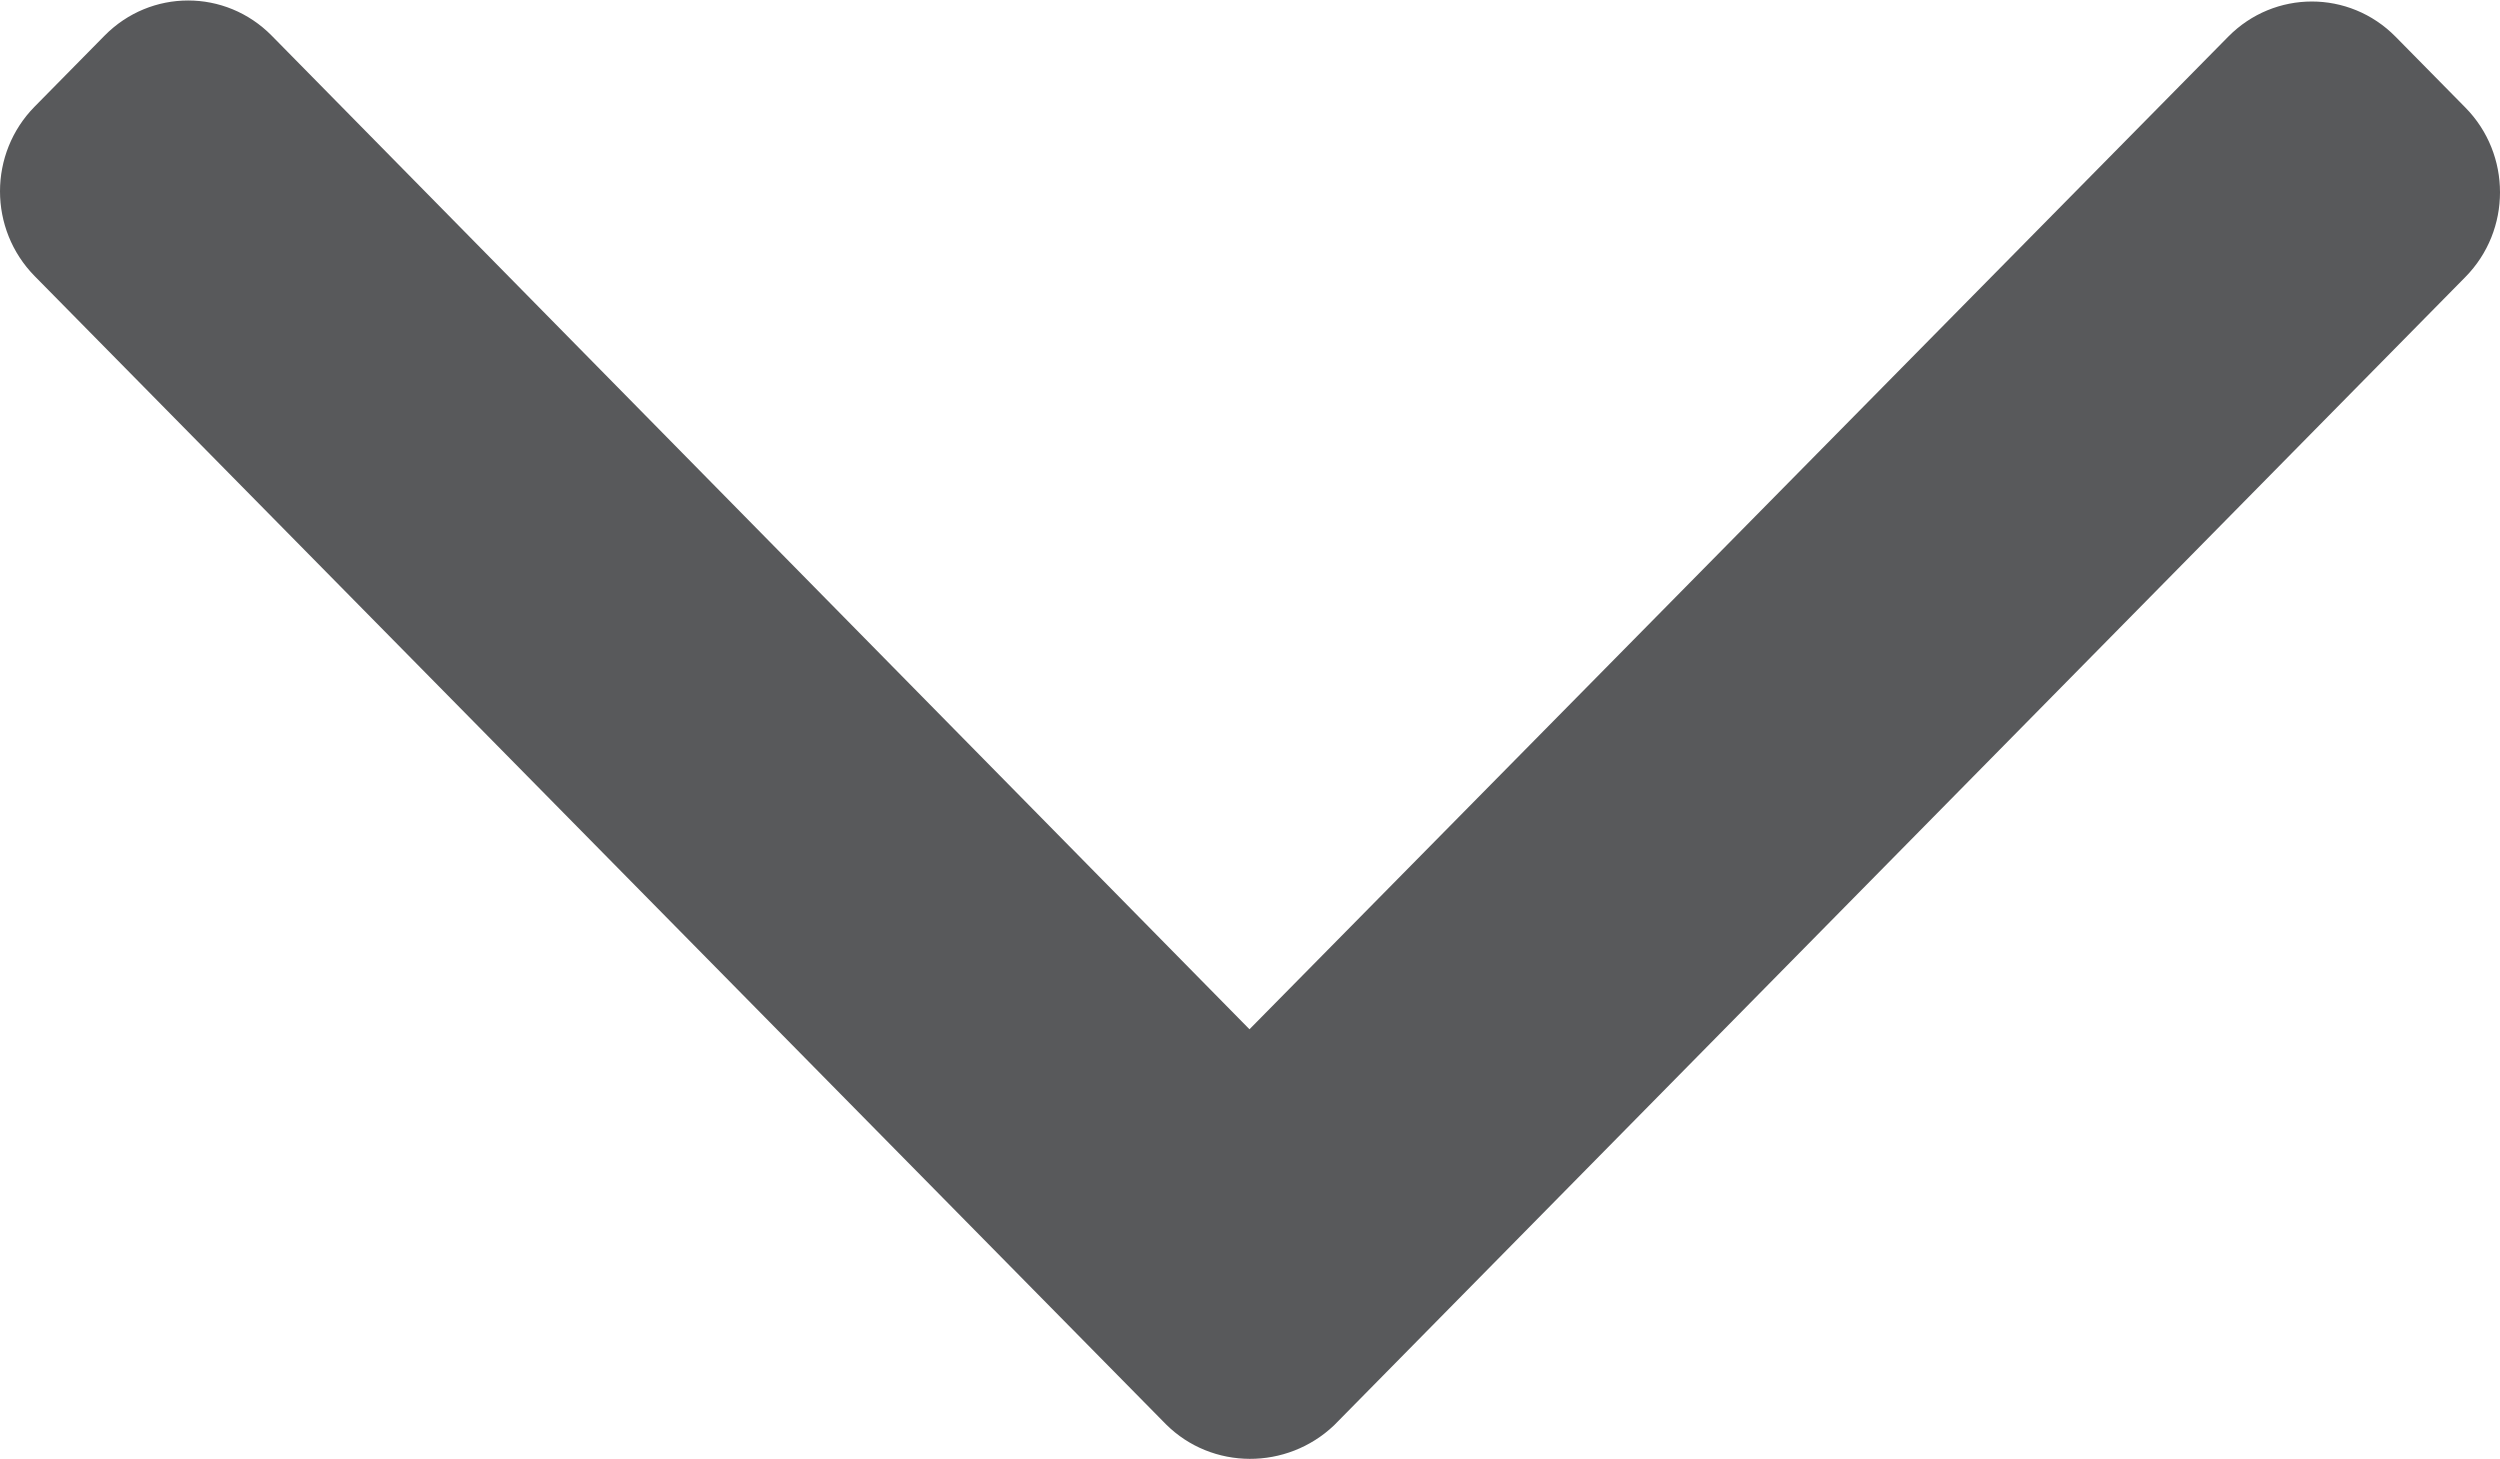 <?xml version="1.0" encoding="UTF-8"?>
<svg width="8px" height="4.67px" viewBox="0 0 24 14" version="1.1" xmlns="http://www.w3.org/2000/svg" xmlns:xlink="http://www.w3.org/1999/xlink">
    <title>6DC08B75-FA6B-4EF9-AE68-1D3C6F90D133@1.50x</title>
    <g id="Styles" stroke="none" stroke-width="1" fill="none" fill-rule="evenodd">
        <g id="Elements/Icons/Dropdowns/Down" transform="translate(0, -5)" fill="#58595b">
            <path d="M11.193,18.668 L0.333,7.646 C-0.111,7.195 -0.111,6.468 0.333,6.018 L1.003,5.338 C1.447,4.887 2.165,4.887 2.609,5.338 L11.995,14.876 L21.391,5.347 C21.835,4.897 22.553,4.897 22.997,5.347 L23.667,6.027 C24.111,6.477 24.111,7.205 23.667,7.655 L12.807,18.678 C12.354,19.109 11.636,19.109 11.193,18.668 L11.193,18.668 Z" id="DropdownDown"></path>
        </g>
    </g>
</svg>